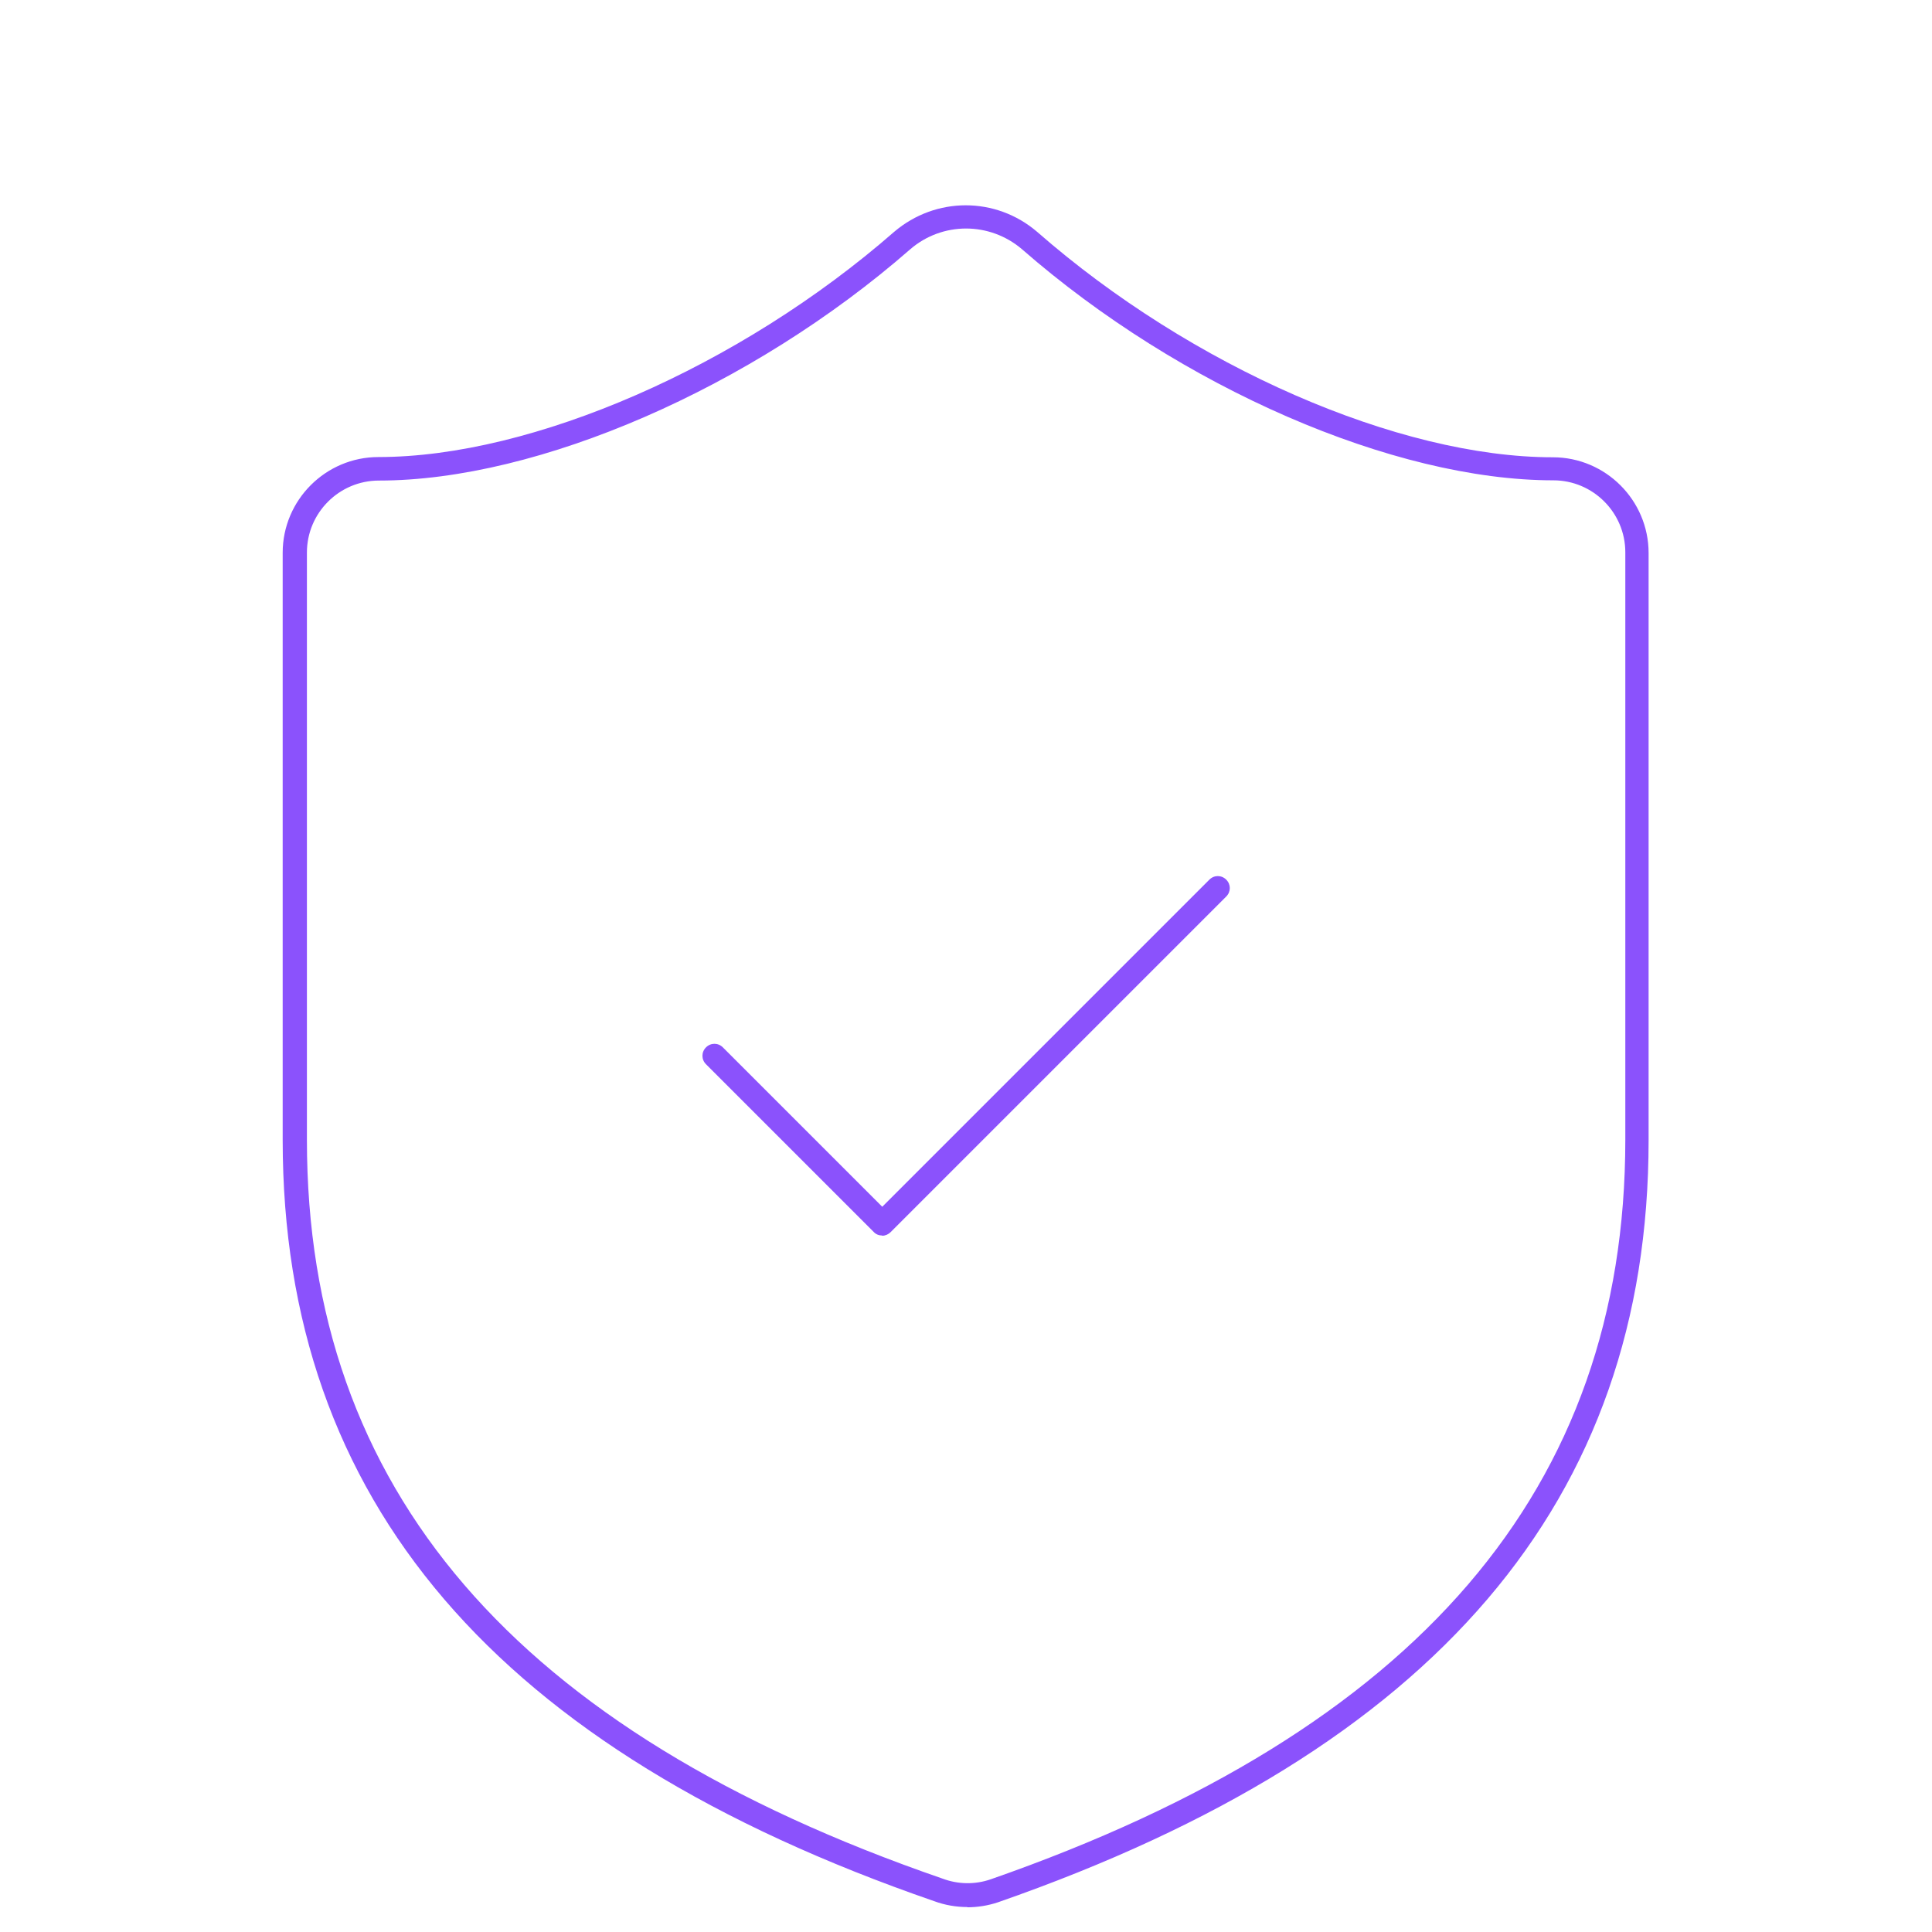 <?xml version="1.0" encoding="UTF-8"?>
<svg id="Layer_1" data-name="Layer 1" xmlns="http://www.w3.org/2000/svg" viewBox="0 0 81.33 81.33">
  <defs>
    <style>
      .cls-1 {
        fill: #8b52fc;
      }
    </style>
  </defs>
  <path class="cls-1" d="M40.73,80.28c-.48,0-.95-.08-1.41-.25-18.44-6.37-27.42-16.85-27.42-32.04v-24.72c0-2.22,1.81-4.03,4.03-4.03,6.49,0,15.22-3.81,21.71-9.48,1.75-1.49,4.28-1.49,6.02,0,6.49,5.68,15.22,9.49,21.71,9.49,2.22,0,4.03,1.81,4.03,4.03v24.72c0,15.16-8.96,25.66-27.39,32.08-.42.14-.86.21-1.3.21ZM40.67,9.62c-.84,0-1.68.29-2.36.88-6.66,5.82-15.65,9.73-22.36,9.73-1.67,0-3.03,1.36-3.03,3.03v24.72c0,14.71,8.75,24.89,26.75,31.1.66.25,1.38.26,2.04.03,17.97-6.27,26.71-16.45,26.71-31.14v-24.72c0-1.67-1.36-3.03-3.03-3.03-6.72,0-15.71-3.91-22.37-9.73-.68-.58-1.52-.87-2.35-.87Z"/>
  <path class="cls-1" d="M37.13,52.01h0c-.13,0-.26-.05-.35-.15l-7.06-7.06c-.2-.2-.2-.51,0-.71s.51-.2.71,0l6.71,6.71,13.77-13.77c.2-.2.51-.2.71,0s.2.51,0,.71l-14.13,14.13c-.09.09-.22.15-.35.15Z"/>
</svg>